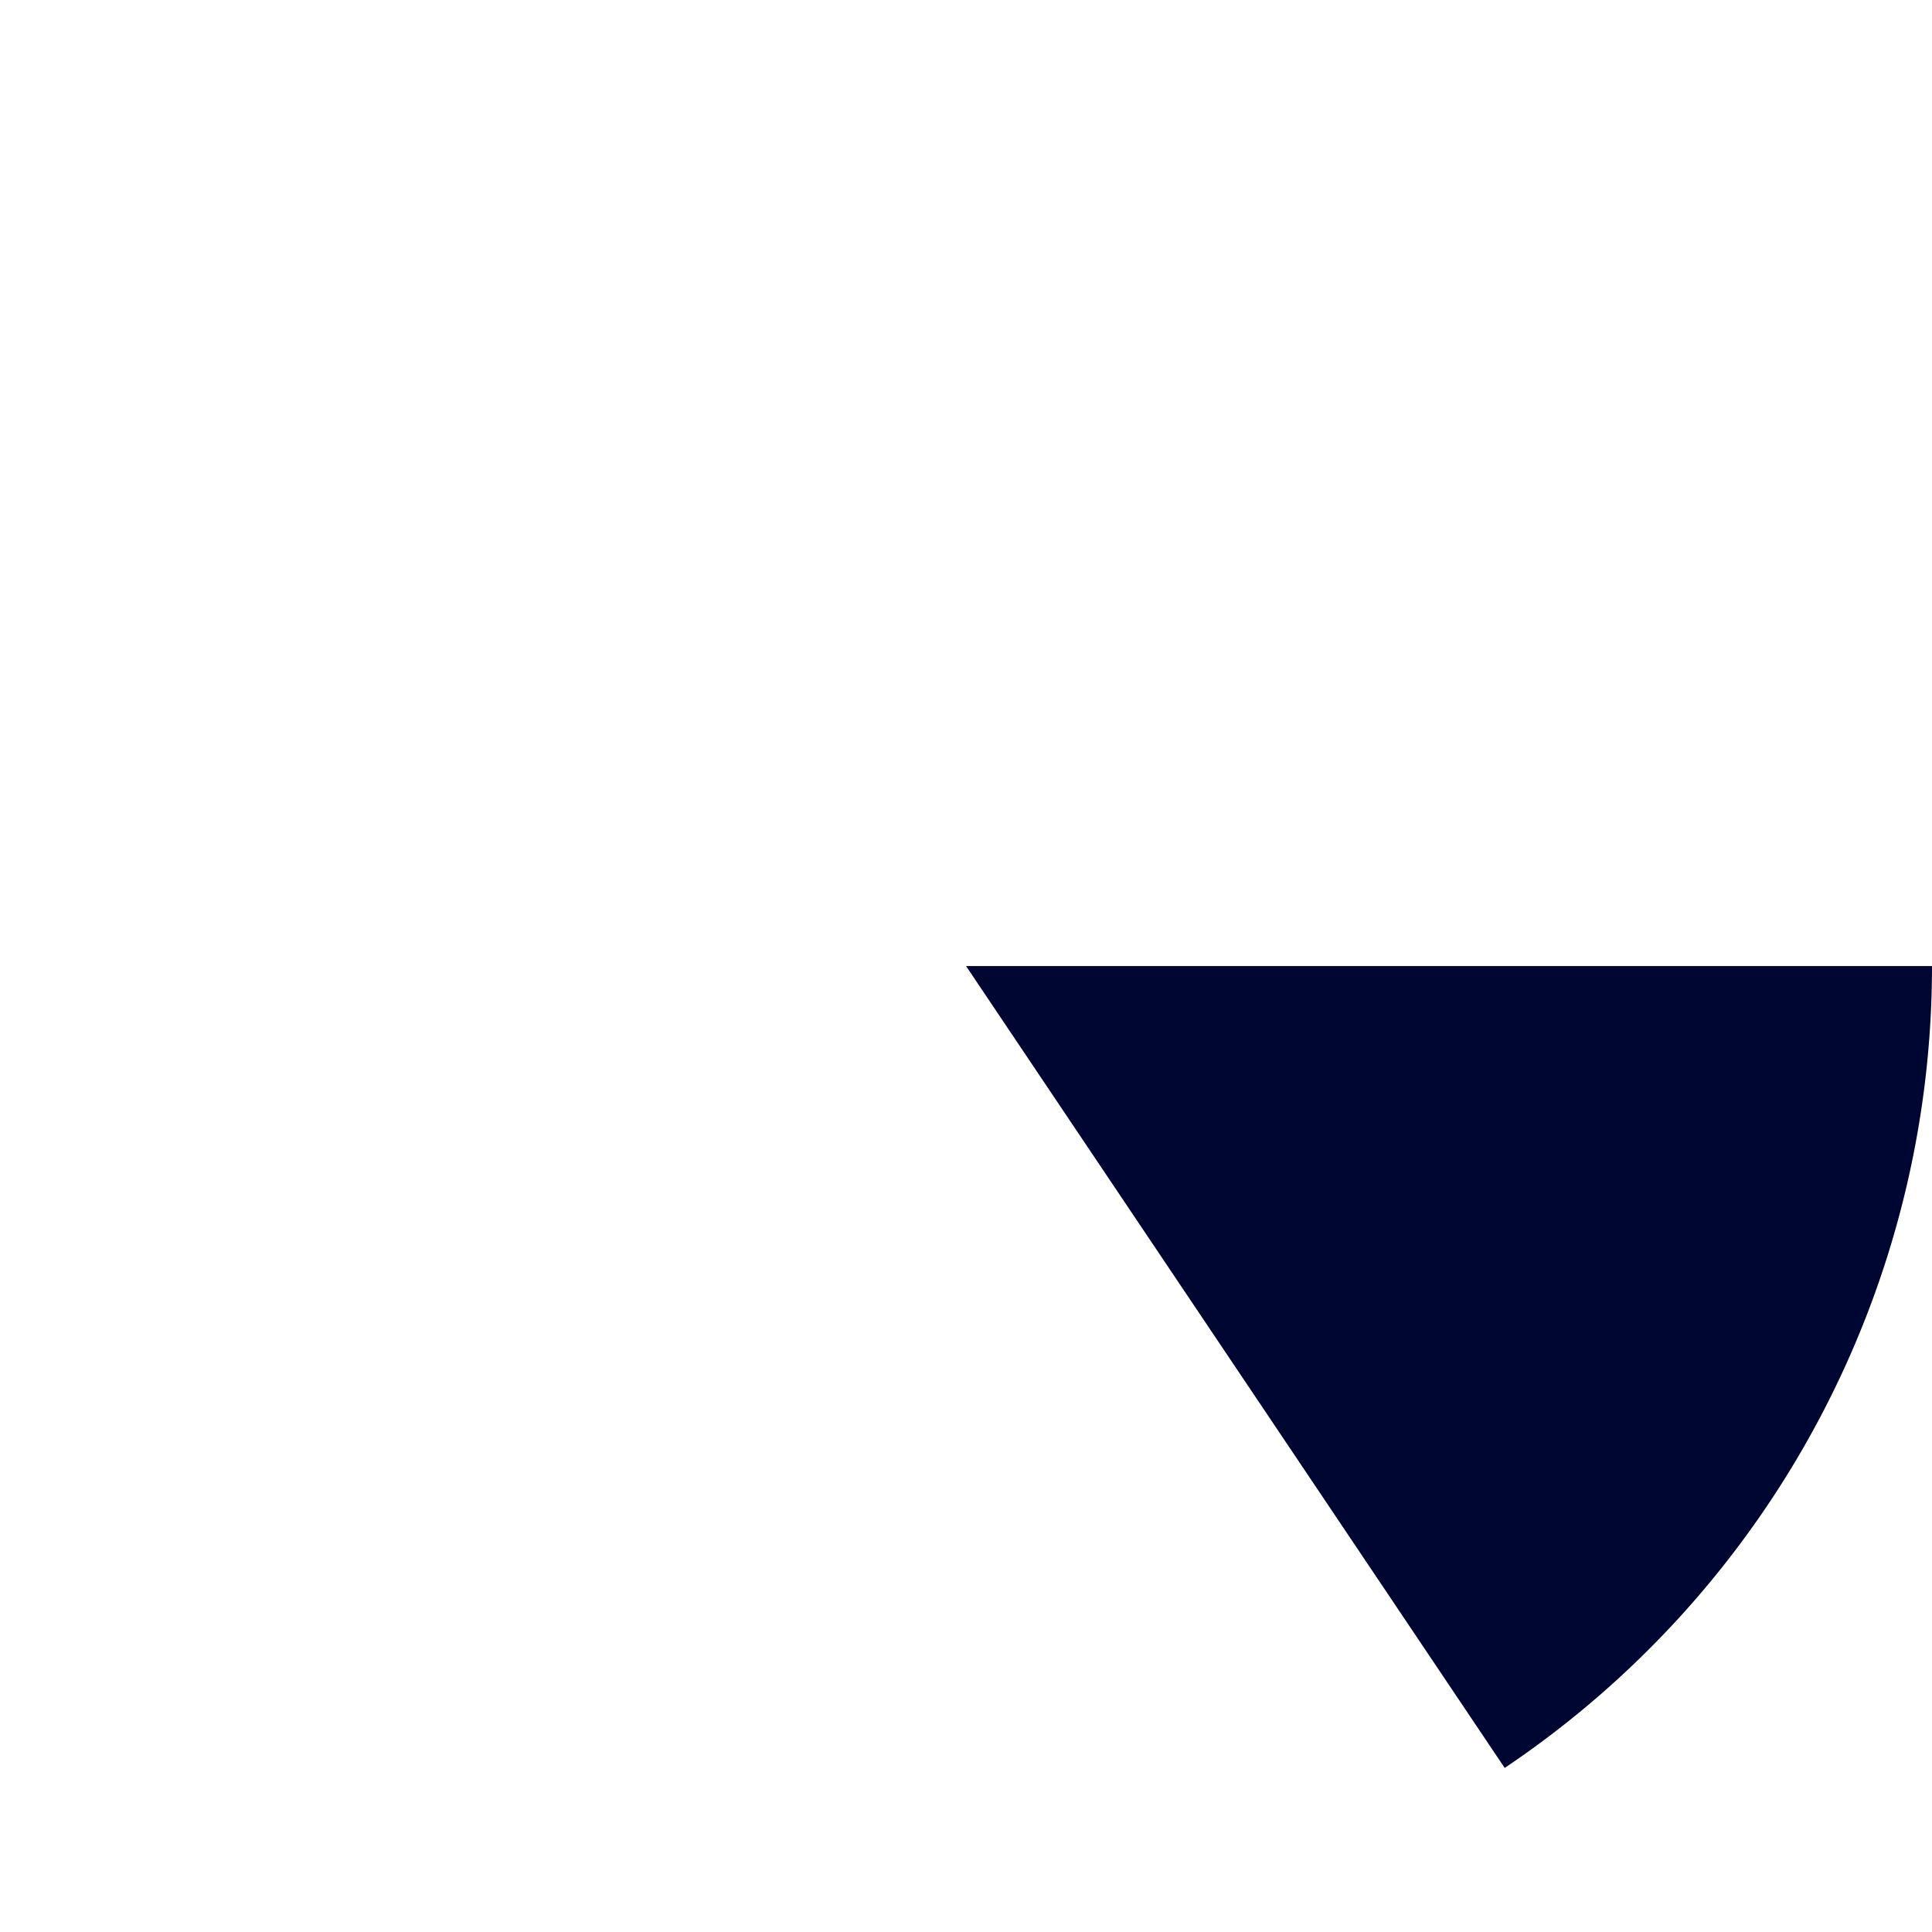 <?xml version="1.0" encoding="UTF-8" standalone="no"?>
<svg
   xmlns:dc="http://purl.org/dc/elements/1.1/"
   xmlns:cc="http://creativecommons.org/ns#"
   xmlns:rdf="http://www.w3.org/1999/02/22-rdf-syntax-ns#"
   xmlns:svg="http://www.w3.org/2000/svg"
   xmlns="http://www.w3.org/2000/svg"
   width="19.641mm"
   height="19.641mm"
   viewBox="0 0 19.641 19.641"
   version="1.1"
   id="svg25227">
  <defs
     id="defs25221" />
  <g
     id="layer1"
     transform="translate(-111.169,-28.646)">
    <path
       id="path875"
       style="fill:#000632;stroke:none;stroke-width:0.825;stroke-linejoin:round"
       d="m 130.81,38.467 a 9.821,9.821 0 0 1 -4.344,8.152 l -5.476,-8.152 z" />
  </g>
</svg>
